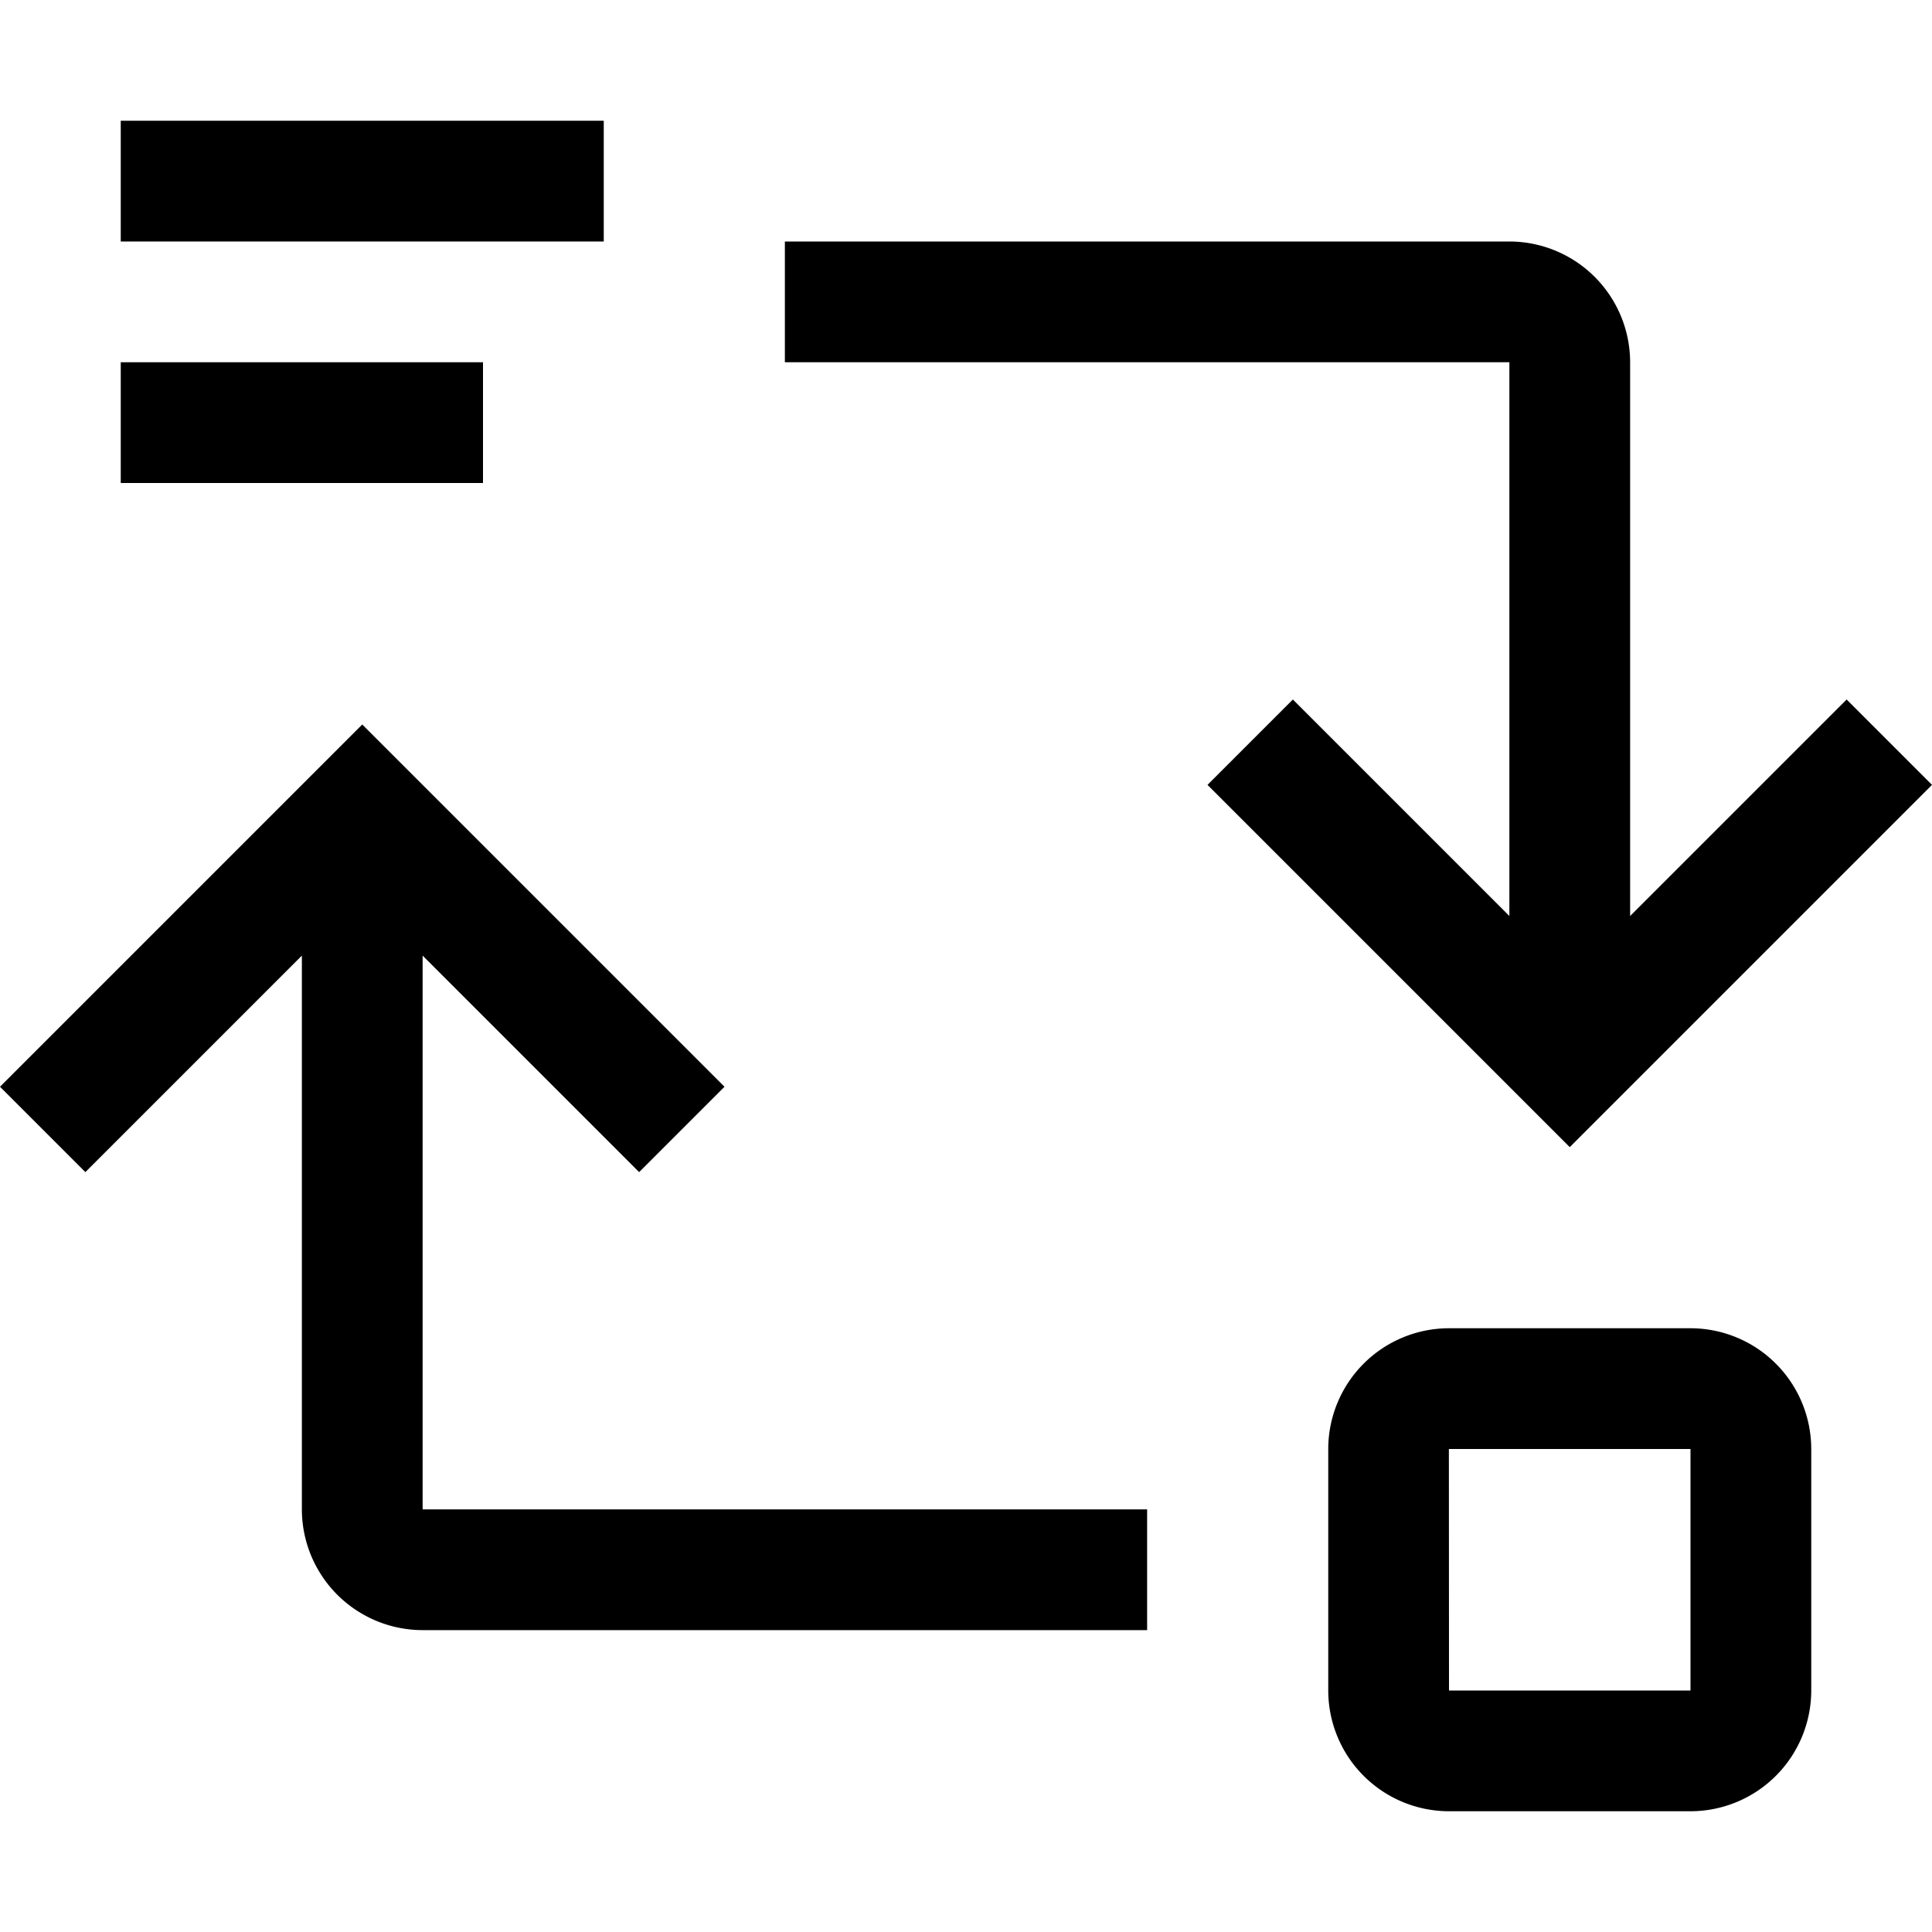 <svg xmlns="http://www.w3.org/2000/svg" viewBox="0 0 32 32" fill="currentColor"><defs/><title>data-share</title><path d="M5,25V15.828l-3.586,3.586L0,18l6-6,6,6-1.414,1.414L7,15.828V25H19v2H7A2.002,2.002,0,0,1,5,25Z" transform="translate(0 0)"/><path d="M24,22h4a2.002,2.002,0,0,1,2,2v4a2.002,2.002,0,0,1-2,2H24a2.002,2.002,0,0,1-2-2V24A2.002,2.002,0,0,1,24,22Zm4,6V24H23.998L24,28Z" transform="translate(0 0)"/><path d="M27,6v9.172l3.586-3.586L32,13l-6,6-6-6,1.414-1.414L25,15.172V6H13V4H25A2.002,2.002,0,0,1,27,6Z" transform="translate(0 0)"/><rect x="2" y="6" width="6" height="2"/><rect x="2" y="2" width="8" height="2"/><rect id="_Transparent_Rectangle_" data-name="&lt;Transparent Rectangle&gt;" class="cls-1" width="32" height="32" style="fill:none"/></svg>